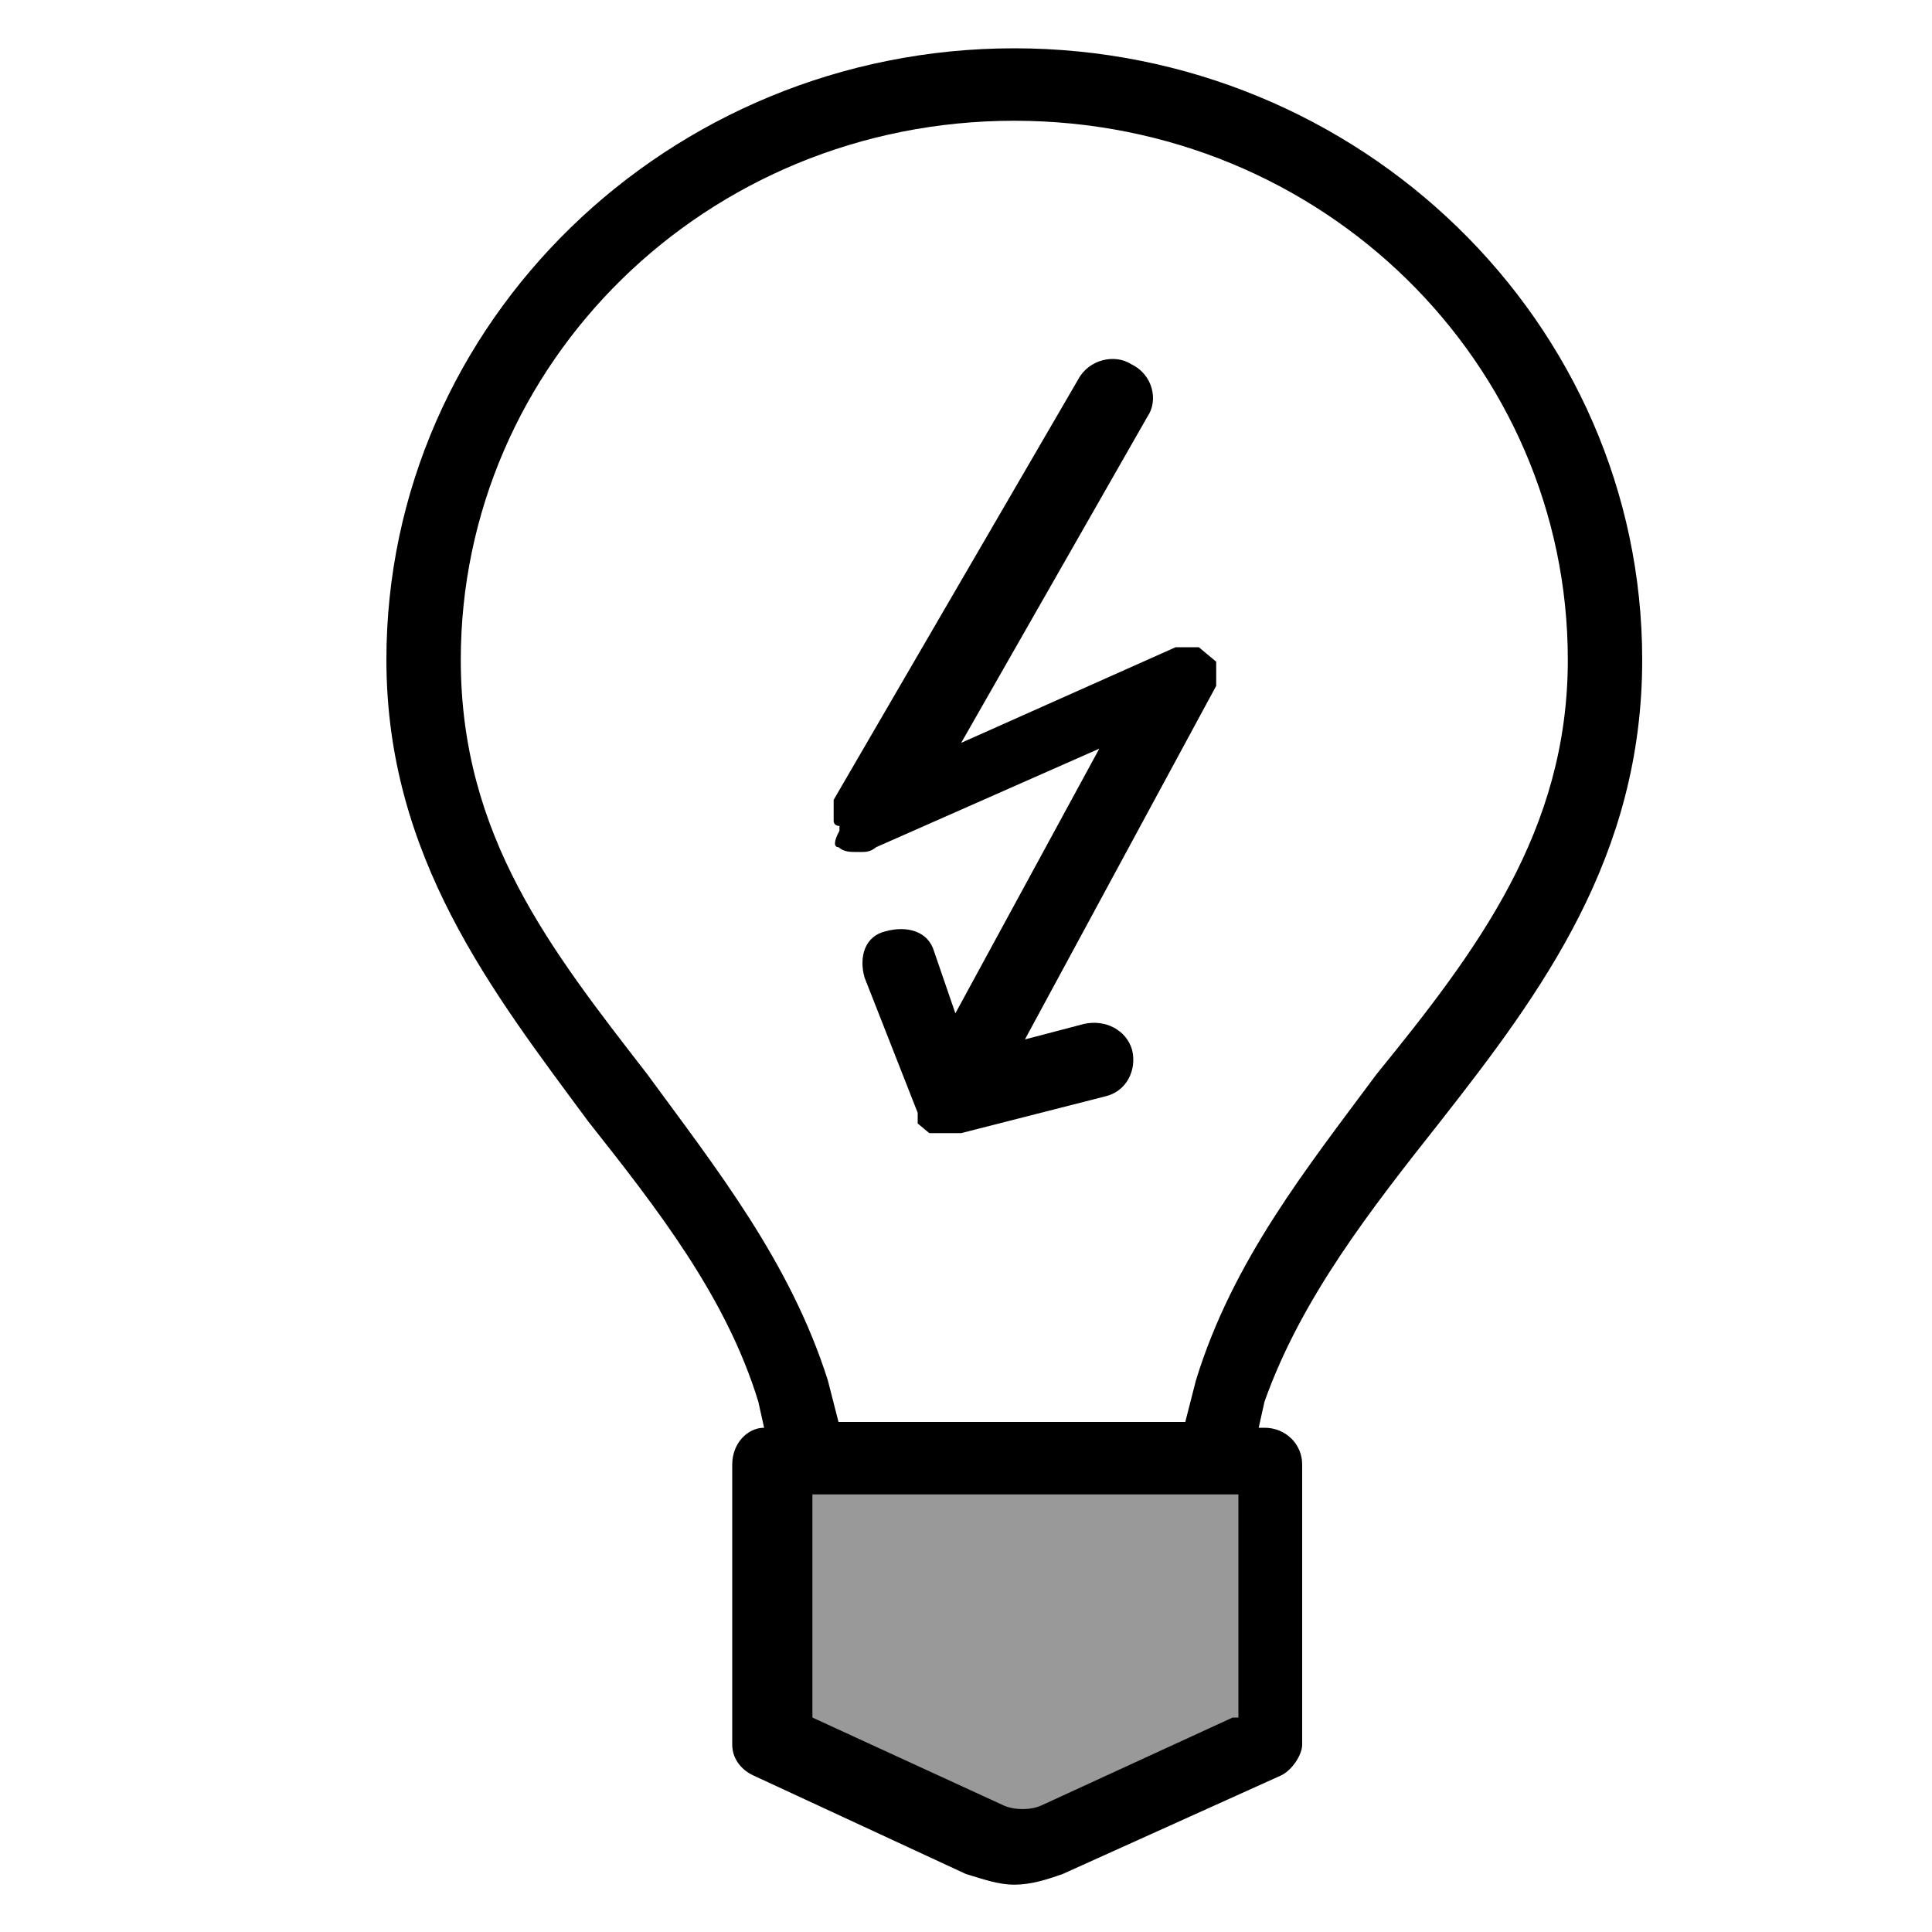 <?xml version="1.0" encoding="utf-8"?>
<!-- Generator: Adobe Illustrator 26.1.0, SVG Export Plug-In . SVG Version: 6.00 Build 0)  -->
<svg version="1.1" id="图层_1" xmlns="http://www.w3.org/2000/svg" xmlns:xlink="http://www.w3.org/1999/xlink" x="0px" y="0px"
	 viewBox="0 0 200 200" style="enable-background:new 0 0 200 200;" xml:space="preserve">
<style type="text/css">
	.st0{opacity:0.4;enable-background:new    ;}
</style>
<path class="st0" d="M131.4,180.5l-22.6,10.2c-2.2,1.1-5,1.1-7.2,0l-22-10.2v-29h51.8L131.4,180.5L131.4,180.5z"/>
<path d="M149.1,116.1c10.5-13.4,20.9-27.4,20.9-47.8C170,33.4,140.8,5,105,5S40,33.4,40,68.3c0,20.4,11,34.4,20.9,47.8
	c7.2,9.1,14.3,18.2,17.6,29l0.6,2.7c-1.7,0-3.3,1.6-3.3,3.8v29c0,1.6,1.1,2.7,2.2,3.2l22,10.2c1.7,0.5,3.3,1.1,5,1.1
	c1.7,0,3.3-0.5,5-1.1l22.6-10.2c1.1-0.5,2.2-2.1,2.2-3.2v-29c0-2.1-1.7-3.8-3.9-3.8h-0.6l0.6-2.7
	C134.7,134.4,141.9,125.2,149.1,116.1L149.1,116.1z M47.7,68.3c0-30.6,25.3-55.8,57.3-55.8s57.3,25.2,57.3,55.8
	c0,17.7-9.4,30.1-19.8,42.9c-7.2,9.7-14.9,19.3-18.7,31.7l-1.1,4.3H86.8l-1.1-4.3c-3.9-12.3-11.6-22-18.7-31.7
	C57.1,98.4,47.7,86.6,47.7,68.3z M127.6,177.8l-19.8,9.1c-1.1,0.5-2.8,0.5-3.9,0l-19.8-9.1v-23.1h44.1v23.1H127.6z"/>
<path d="M86.8,87.7c0.6,0.5,1.1,0.5,2.2,0.5c0.6,0,1.1,0,1.7-0.5l23.1-10.2l-14.9,27.4l-2.2-6.4c-0.6-2.1-2.8-2.7-5-2.1
	c-2.2,0.5-2.8,2.7-2.2,4.8l5.5,14v1.1l0.6,0.5l0.6,0.5h3.3l14.9-3.8c2.2-0.5,3.3-2.7,2.8-4.8c-0.6-2.1-2.8-3.2-5-2.7l-6.1,1.6
	L125.9,71v-0.5v-0.5v-0.5v-0.5v-0.5l-0.6-0.5l-0.6-0.5l-0.6-0.5h-0.6h-0.6h-0.6h-0.6L99.5,76.9l19.3-33.8c1.1-1.6,0.6-4.3-1.7-5.4
	c-1.7-1.1-4.4-0.5-5.5,1.6L86.3,82.8V85c0,0,0,0.5,0.6,0.5V86C86.3,87.1,86.3,87.7,86.8,87.7z"/>
</svg>

